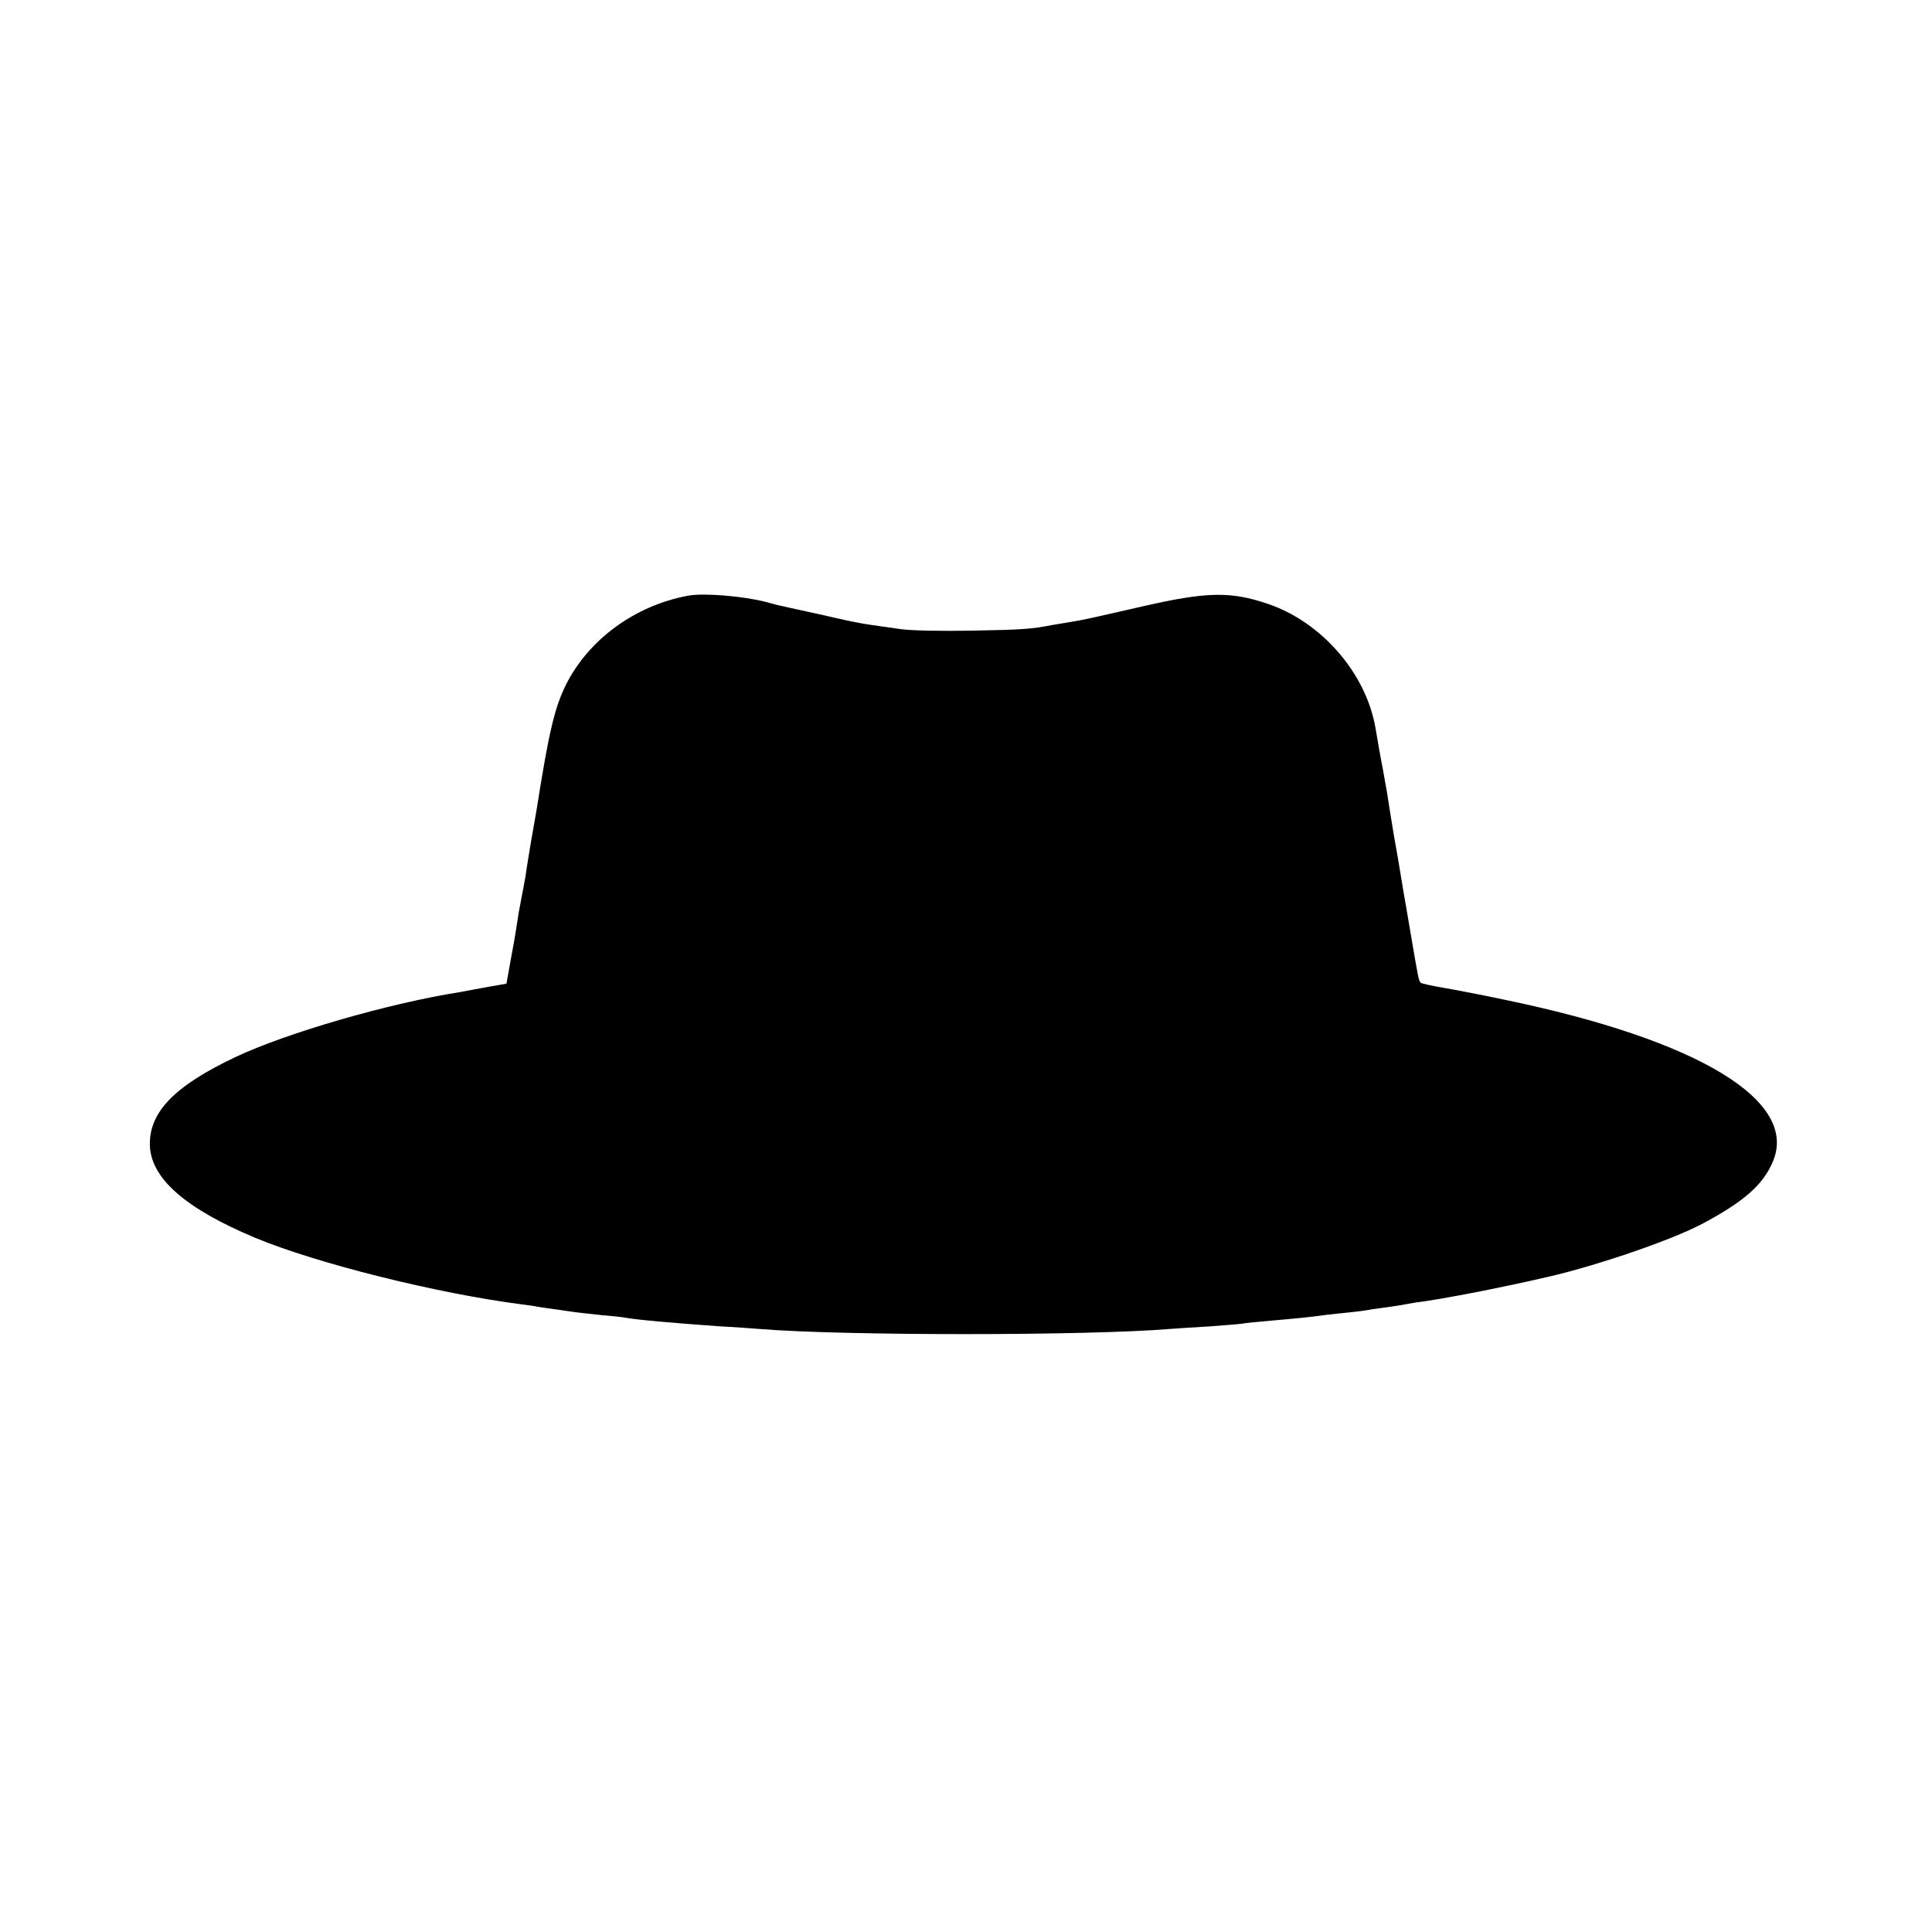 <?xml version="1.0" standalone="no"?>
<!DOCTYPE svg PUBLIC "-//W3C//DTD SVG 20010904//EN"
 "http://www.w3.org/TR/2001/REC-SVG-20010904/DTD/svg10.dtd">
<svg version="1.0" xmlns="http://www.w3.org/2000/svg"
 width="700pt" height="700pt" viewBox="0 0 700 700"
 preserveAspectRatio="xMidYMid meet">
<g transform="translate(0,700) scale(0.1,-0.1)"
fill="#000000" stroke="none">
<path d="M2495 4842 c-193 -35 -362 -158 -445 -324 -41 -84 -61 -168 -106
-453 -3 -16 -12 -70 -21 -120 -8 -49 -17 -103 -19 -120 -3 -16 -9 -50 -14 -75
-5 -25 -12 -63 -15 -85 -3 -22 -13 -82 -23 -134 l-17 -95 -68 -12 c-37 -7 -84
-15 -103 -19 -259 -41 -627 -148 -811 -235 -222 -105 -313 -200 -310 -320 4
-120 129 -229 382 -335 224 -93 657 -201 965 -241 19 -2 46 -6 60 -9 14 -2 45
-7 70 -10 25 -4 56 -8 70 -10 14 -2 54 -6 90 -10 36 -3 76 -7 90 -10 49 -8
150 -17 330 -30 58 -3 125 -8 150 -10 302 -25 1189 -25 1490 0 25 2 88 6 140
9 52 4 106 8 120 10 14 3 61 7 105 11 81 7 146 13 200 21 16 2 55 6 85 9 30 3
66 8 80 11 14 2 43 6 65 9 22 3 52 8 67 11 15 3 41 7 59 9 50 7 193 33 299 56
52 11 104 22 114 25 175 36 473 136 594 200 148 79 218 139 254 222 99 222
-266 444 -972 590 -80 17 -179 36 -220 43 -41 7 -78 15 -82 18 -8 7 -9 15 -38
185 -11 65 -22 130 -25 145 -2 14 -7 42 -10 61 -3 19 -14 85 -25 145 -10 61
-21 128 -24 150 -4 22 -11 63 -16 90 -11 56 -17 93 -26 145 -33 199 -195 386
-390 452 -135 46 -223 44 -454 -9 -193 -44 -213 -49 -270 -58 -19 -3 -46 -8
-60 -10 -70 -14 -110 -17 -290 -20 -107 -2 -224 0 -260 6 -36 5 -83 12 -105
15 -34 5 -68 11 -145 29 -15 4 -151 33 -180 40 -8 1 -33 8 -55 14 -81 21 -223
33 -280 23z"/>
</g>
</svg>
